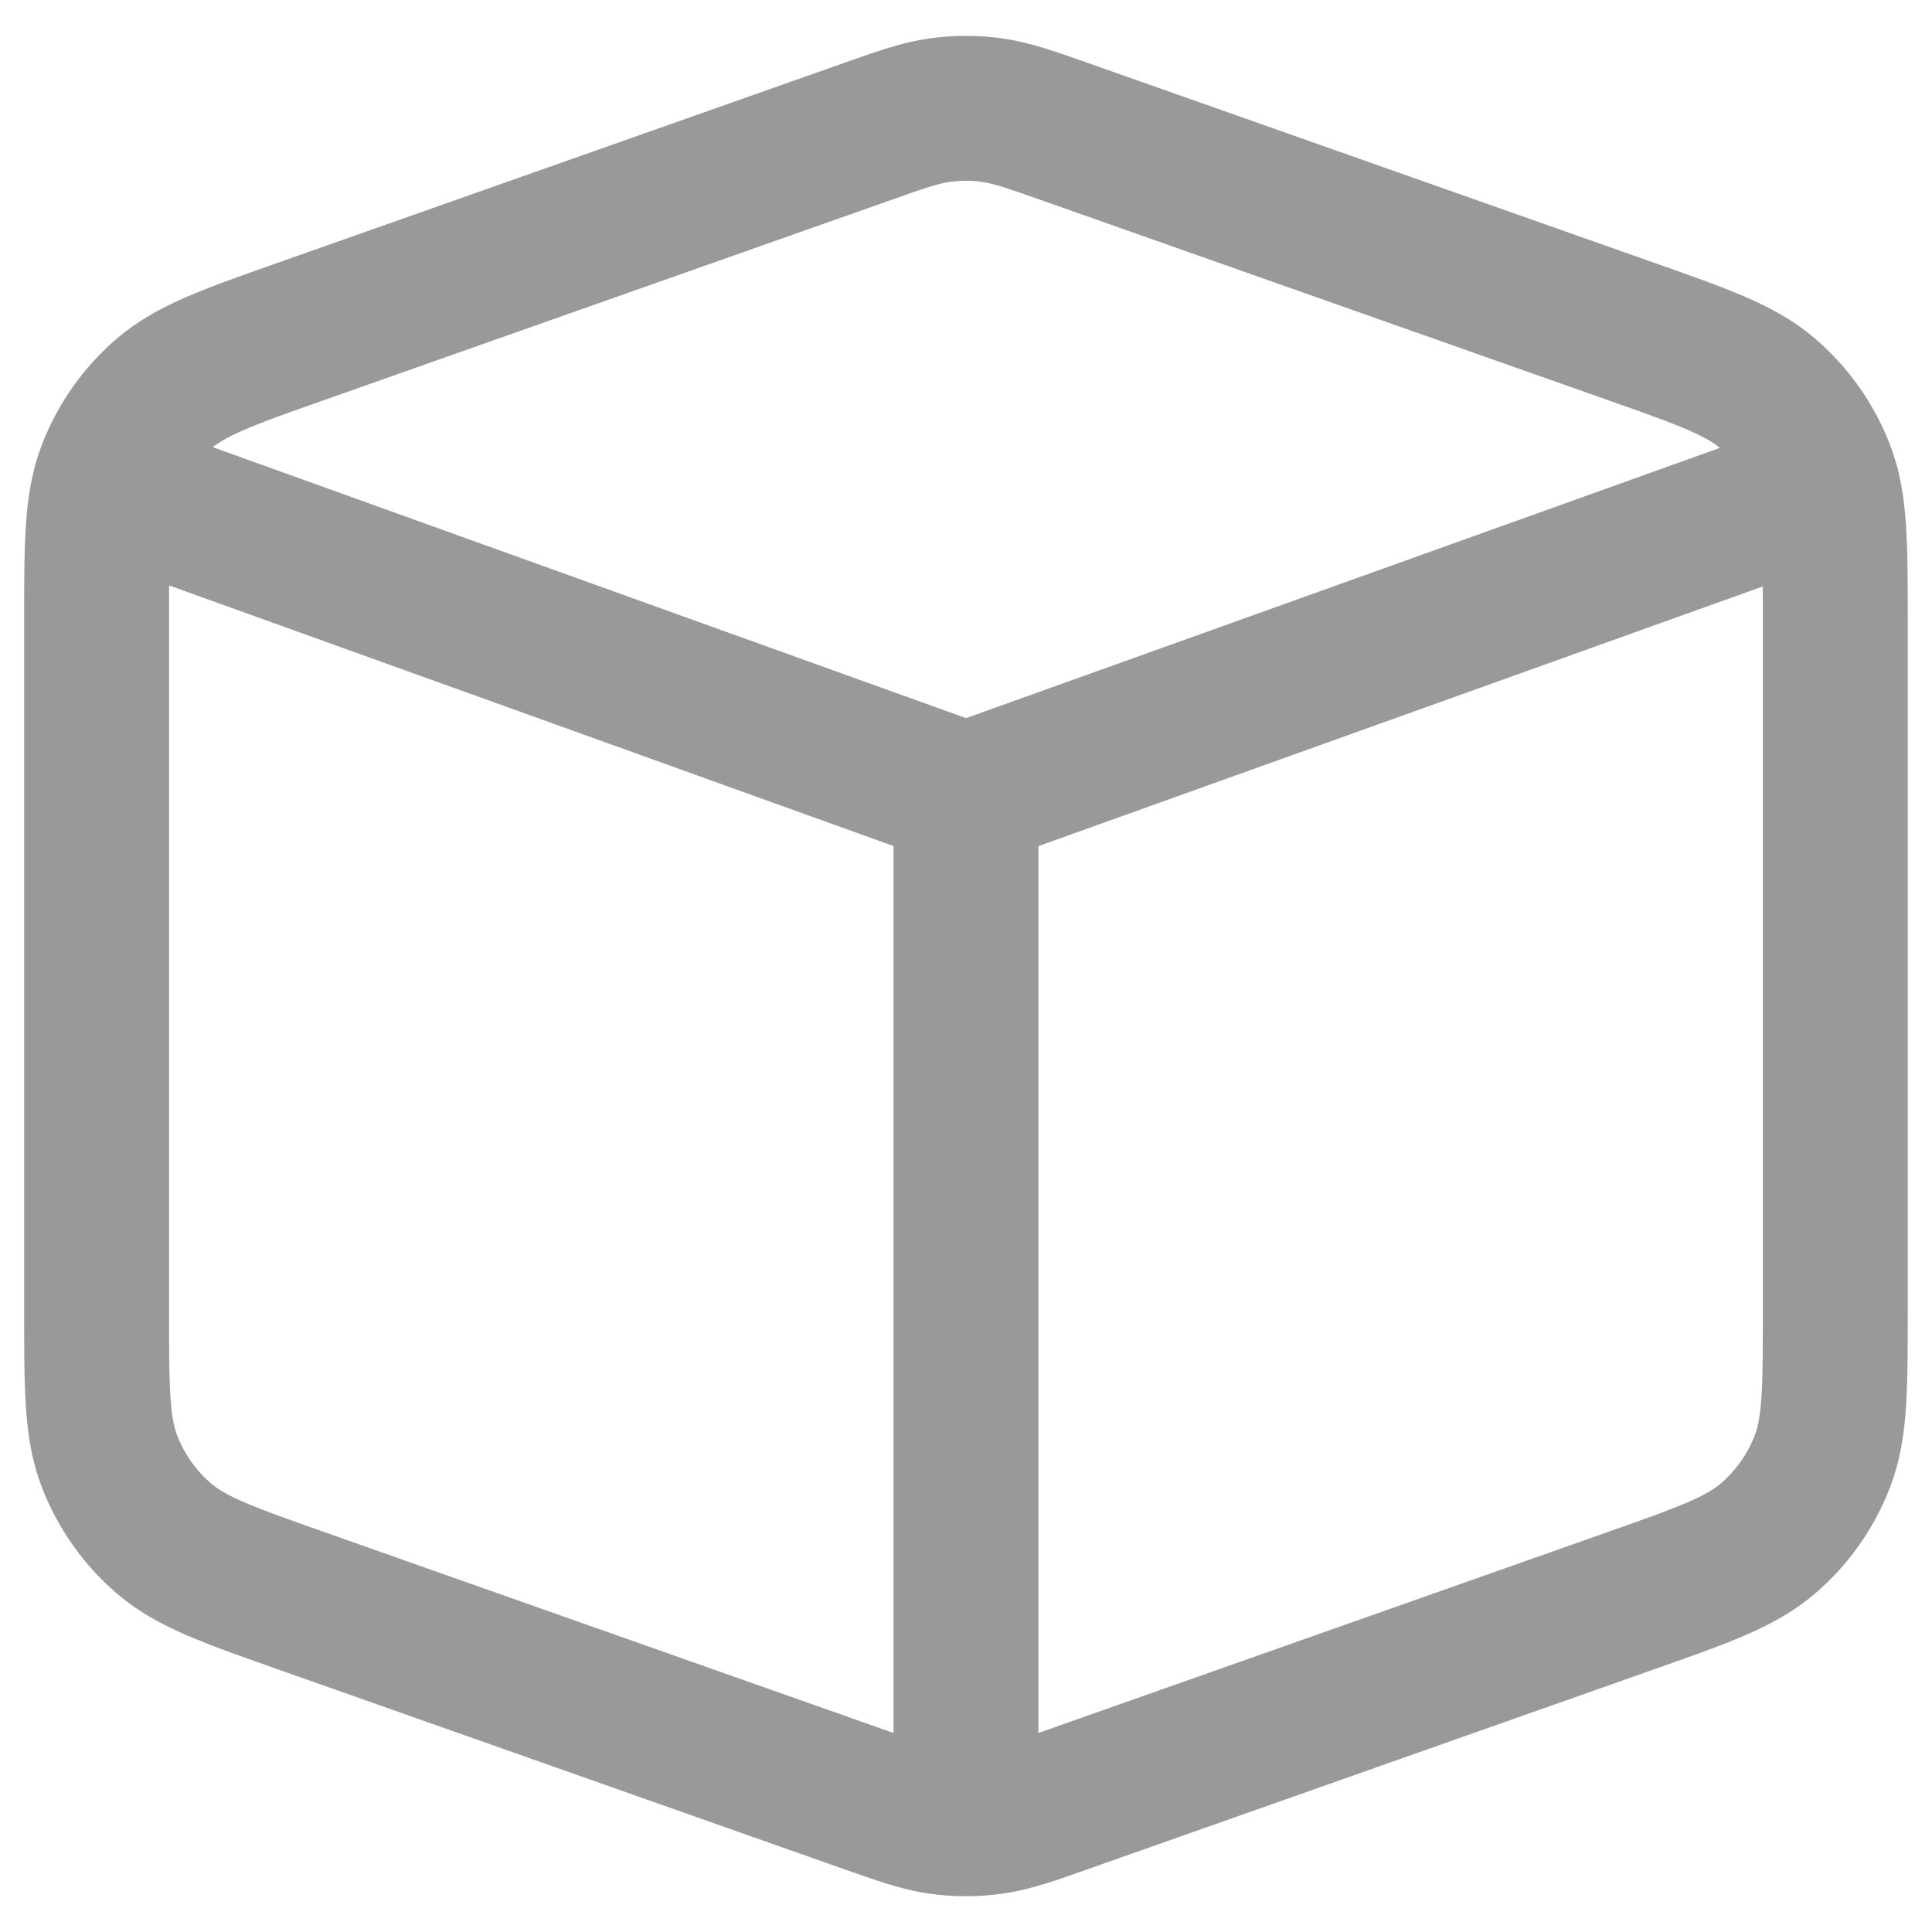 <svg fill="none" height="20" viewBox="0 0 20 20" width="20" xmlns="http://www.w3.org/2000/svg"><path d="m10 8.231-8.915-3.207m8.915 3.207 8.918-3.197m-8.918 3.197v10.648m-6.865-2.302 5.8 2.047c.395.139.592.209.794.237.18.025.362.025.541 0 .202-.028.4-.097.794-.237l5.8-2.047c.769-.271 1.153-.407 1.437-.65.251-.215.444-.488.563-.796.135-.348.135-.756.135-1.571v-7.119c0-.815 0-1.223-.135-1.571-.119-.308-.313-.581-.563-.796-.284-.243-.668-.379-1.437-.65l-5.8-2.047c-.395-.139-.592-.209-.794-.237-.18-.025-.362-.025-.541 0-.202.028-.4.097-.794.237l-5.8 2.047c-.769.271-1.153.407-1.437.65-.251.215-.444.488-.563.796-.135.348-.135.756-.135 1.571v7.119c0 .815 0 1.223.135 1.571.119.308.313.581.563.796.284.243.668.379 1.437.65z" stroke="#999999" stroke-linecap="round" stroke-linejoin="round" stroke-width="1.5"/></svg>